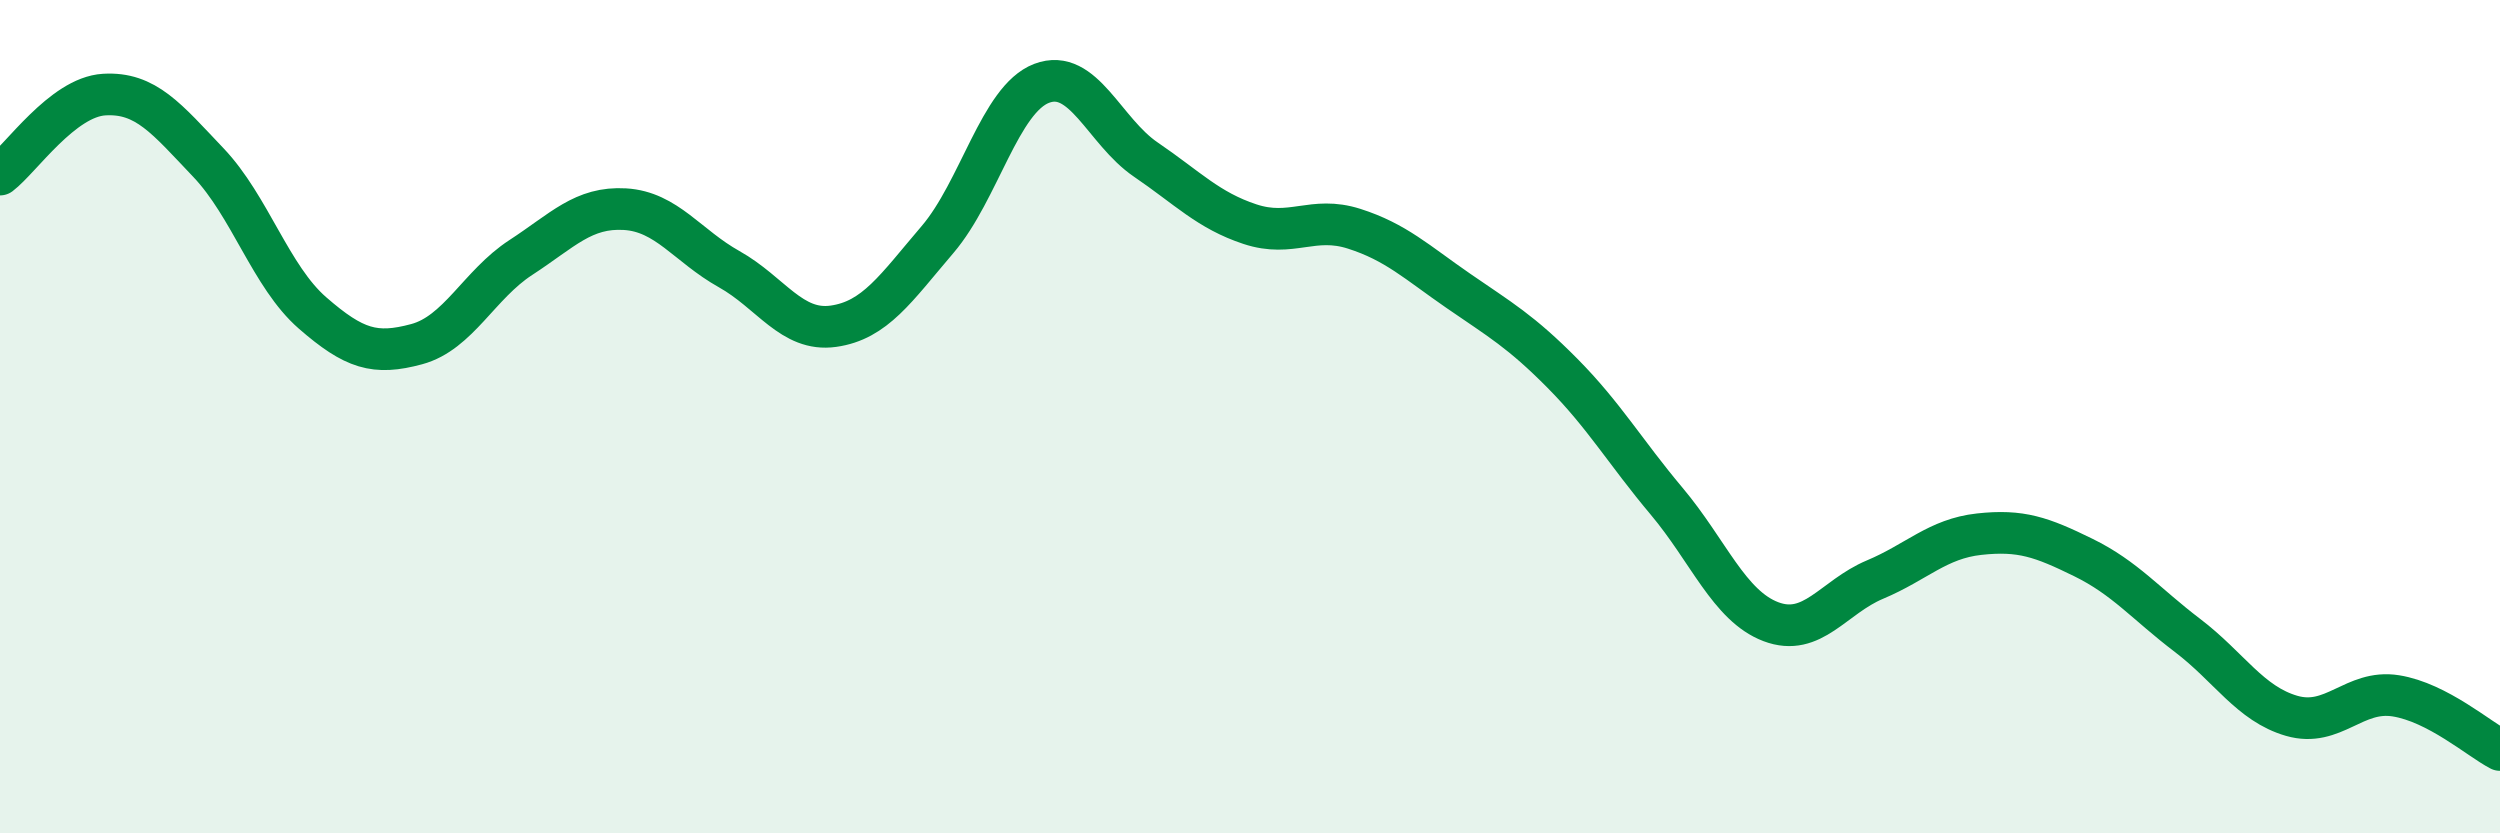 
    <svg width="60" height="20" viewBox="0 0 60 20" xmlns="http://www.w3.org/2000/svg">
      <path
        d="M 0,4.19 C 0.5,3.81 1.5,2.33 2.5,2.27 C 3.5,2.21 4,2.85 5,3.9 C 6,4.95 6.5,6.64 7.5,7.51 C 8.5,8.38 9,8.53 10,8.26 C 11,7.99 11.5,6.83 12.5,6.18 C 13.5,5.53 14,4.96 15,5.02 C 16,5.08 16.5,5.9 17.5,6.46 C 18.5,7.02 19,7.97 20,7.83 C 21,7.69 21.5,6.92 22.5,5.75 C 23.5,4.58 24,2.38 25,2 C 26,1.62 26.5,3.15 27.5,3.83 C 28.5,4.51 29,5.05 30,5.38 C 31,5.71 31.5,5.17 32.5,5.49 C 33.5,5.81 34,6.29 35,6.98 C 36,7.67 36.5,7.95 37.5,8.96 C 38.5,9.97 39,10.84 40,12.03 C 41,13.22 41.5,14.54 42.5,14.92 C 43.5,15.3 44,14.33 45,13.91 C 46,13.49 46.5,12.93 47.5,12.82 C 48.5,12.71 49,12.89 50,13.38 C 51,13.87 51.5,14.49 52.5,15.25 C 53.5,16.01 54,16.89 55,17.18 C 56,17.47 56.5,16.54 57.5,16.7 C 58.5,16.86 59.5,17.74 60,18L60 20L0 20Z"
        fill="#008740"
        opacity="0.1"
        stroke-linecap="round"
        stroke-linejoin="round"
      />
      <path
        d="M 0,4.19 C 0.5,3.81 1.5,2.33 2.5,2.27 C 3.5,2.21 4,2.85 5,3.9 C 6,4.95 6.5,6.64 7.5,7.51 C 8.5,8.38 9,8.53 10,8.26 C 11,7.99 11.5,6.83 12.5,6.18 C 13.5,5.53 14,4.96 15,5.02 C 16,5.08 16.5,5.9 17.5,6.46 C 18.5,7.02 19,7.97 20,7.83 C 21,7.69 21.5,6.92 22.5,5.75 C 23.5,4.58 24,2.38 25,2 C 26,1.62 26.5,3.15 27.5,3.83 C 28.5,4.51 29,5.05 30,5.38 C 31,5.71 31.5,5.17 32.5,5.49 C 33.5,5.81 34,6.29 35,6.98 C 36,7.67 36.5,7.95 37.5,8.96 C 38.5,9.97 39,10.84 40,12.03 C 41,13.22 41.5,14.54 42.5,14.92 C 43.5,15.3 44,14.33 45,13.91 C 46,13.49 46.5,12.93 47.5,12.82 C 48.5,12.71 49,12.89 50,13.38 C 51,13.87 51.5,14.49 52.5,15.25 C 53.5,16.01 54,16.89 55,17.18 C 56,17.47 56.5,16.54 57.5,16.7 C 58.5,16.86 59.5,17.74 60,18"
        stroke="#008740"
        stroke-width="1"
        fill="none"
        stroke-linecap="round"
        stroke-linejoin="round"
      />
    </svg>
  